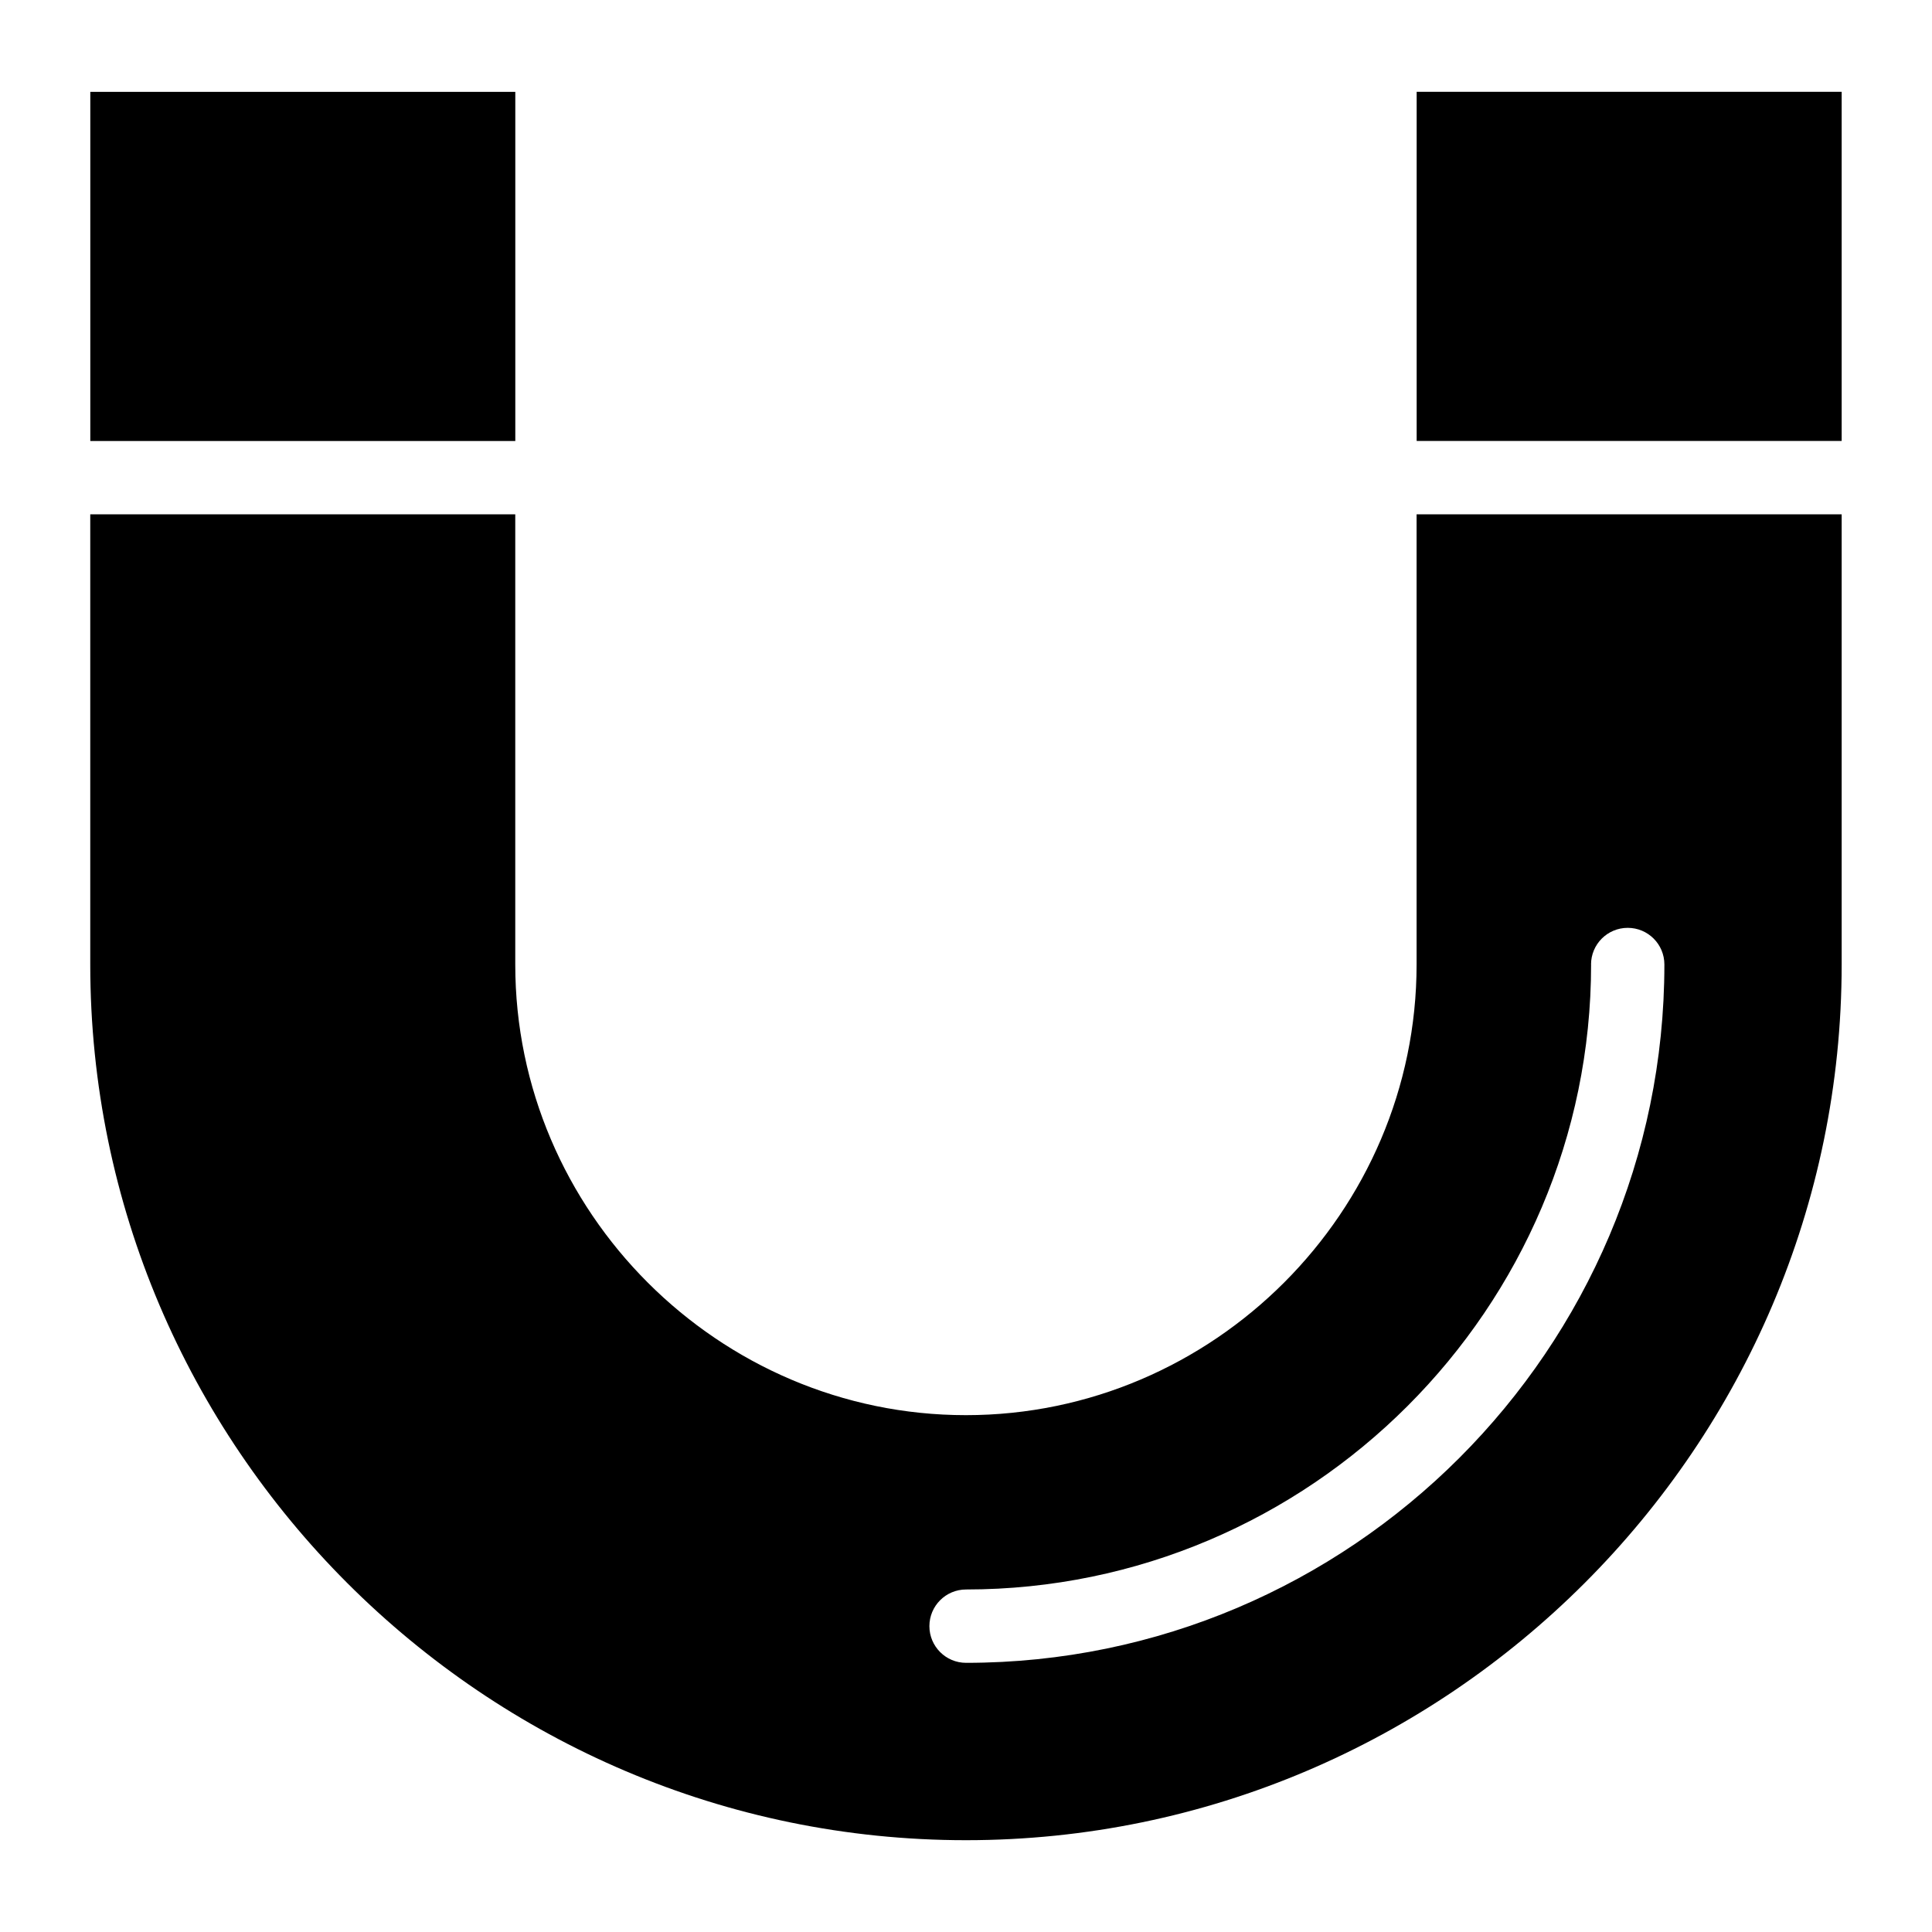 <?xml version="1.0" encoding="UTF-8"?>
<!-- Uploaded to: ICON Repo, www.iconrepo.com, Generator: ICON Repo Mixer Tools -->
<svg fill="#000000" width="800px" height="800px" version="1.1" viewBox="144 144 512 512" xmlns="http://www.w3.org/2000/svg">
 <path d="m632.06 168.33v92.531h-112.63v-92.531zm0 111.97v119.3c0 127.75-104.32 232.07-232.07 232.07-127.75 0-232.07-104.32-232.07-232.07v-119.3h112.63v119.3c0 65.582 53.852 119.43 119.43 119.43 65.582 0 119.43-53.852 119.43-119.43v-119.3zm-464.13-19.422v-92.531h112.63v92.531zm397.71 138.73c0-5.367 4.352-9.719 9.719-9.719 5.367 0 9.719 4.336 9.719 9.719 0 50.938-20.797 97.199-54.32 130.74-33.523 33.523-79.789 54.32-130.74 54.32-5.367 0-9.719-4.352-9.719-9.719s4.352-9.719 9.719-9.719c45.586 0 86.984-18.605 117-48.625 30.016-30.016 48.637-71.414 48.637-117z" fill-rule="evenodd"/>
</svg>
